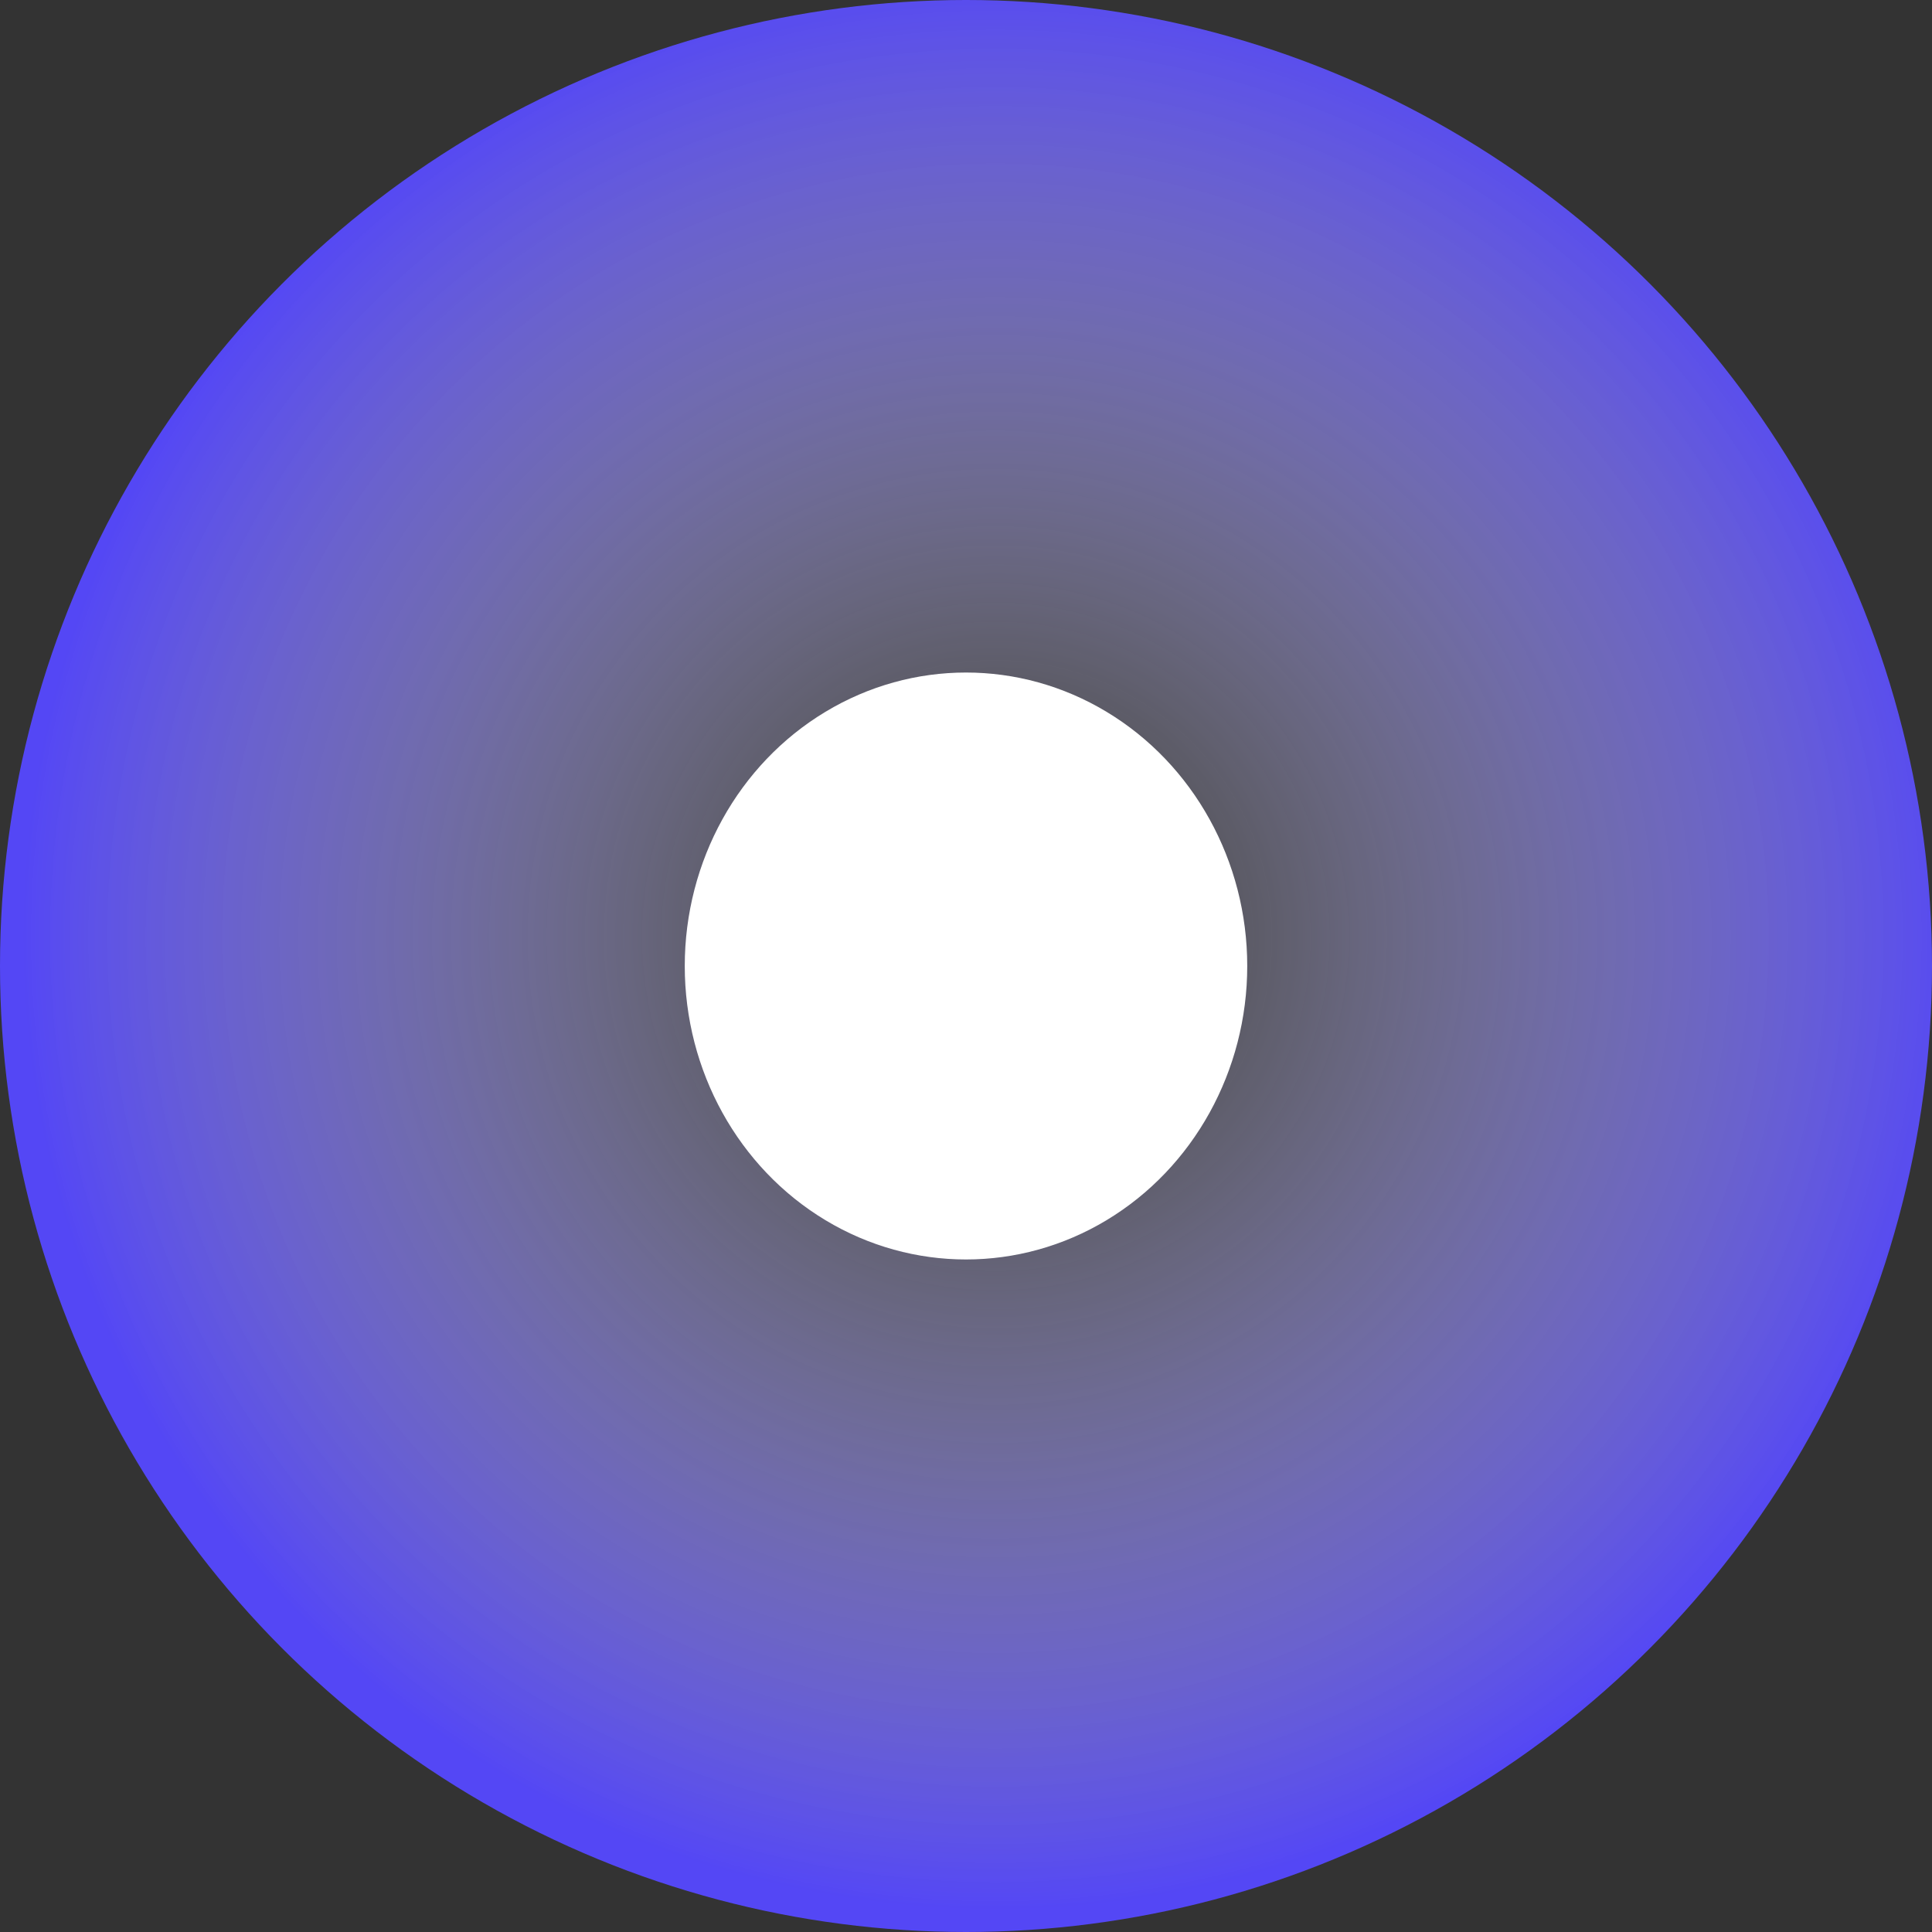 <?xml version="1.0" encoding="UTF-8"?>
<svg xmlns="http://www.w3.org/2000/svg" version="1.1" xmlns:xlink="http://www.w3.org/1999/xlink" viewBox="0 0 79 79">
  <rect x="0" y="0" width="79" height="79" fill="#333333" stroke="none"/>
  <defs>
    <style>
      .cls-1 {
        fill: url(#_未命名漸層_7);
      }

      .cls-2 {
        fill: #fff;
      }
    </style>
    <radialGradient id="_未命名漸層_7" data-name="未命名漸層 7" cx="-750.2" cy="-842" fx="-750.2" fy="-842" r="1" gradientTransform="translate(-33218.5 29671) rotate(90) scale(39.5)" gradientUnits="userSpaceOnUse">
      <stop offset="0" stop-color="#fff" stop-opacity="0"/>
      <stop offset="1" stop-color="#5447f5"/>
    </radialGradient>
  </defs>
  <!-- Generator: Adobe Illustrator 28.7.2, SVG Export Plug-In . SVG Version: 1.2.0 Build 154)  -->
  <g>
    <g id="_圖層_1" data-name="圖層_1">
      <circle class="cls-1" cx="39.5" cy="39.5" r="39.5"/>
      <ellipse id="Ellipse_45" class="cls-2" cx="39.5" cy="39.5" rx="11.5" ry="12"/>
    </g>
  </g>
</svg>
